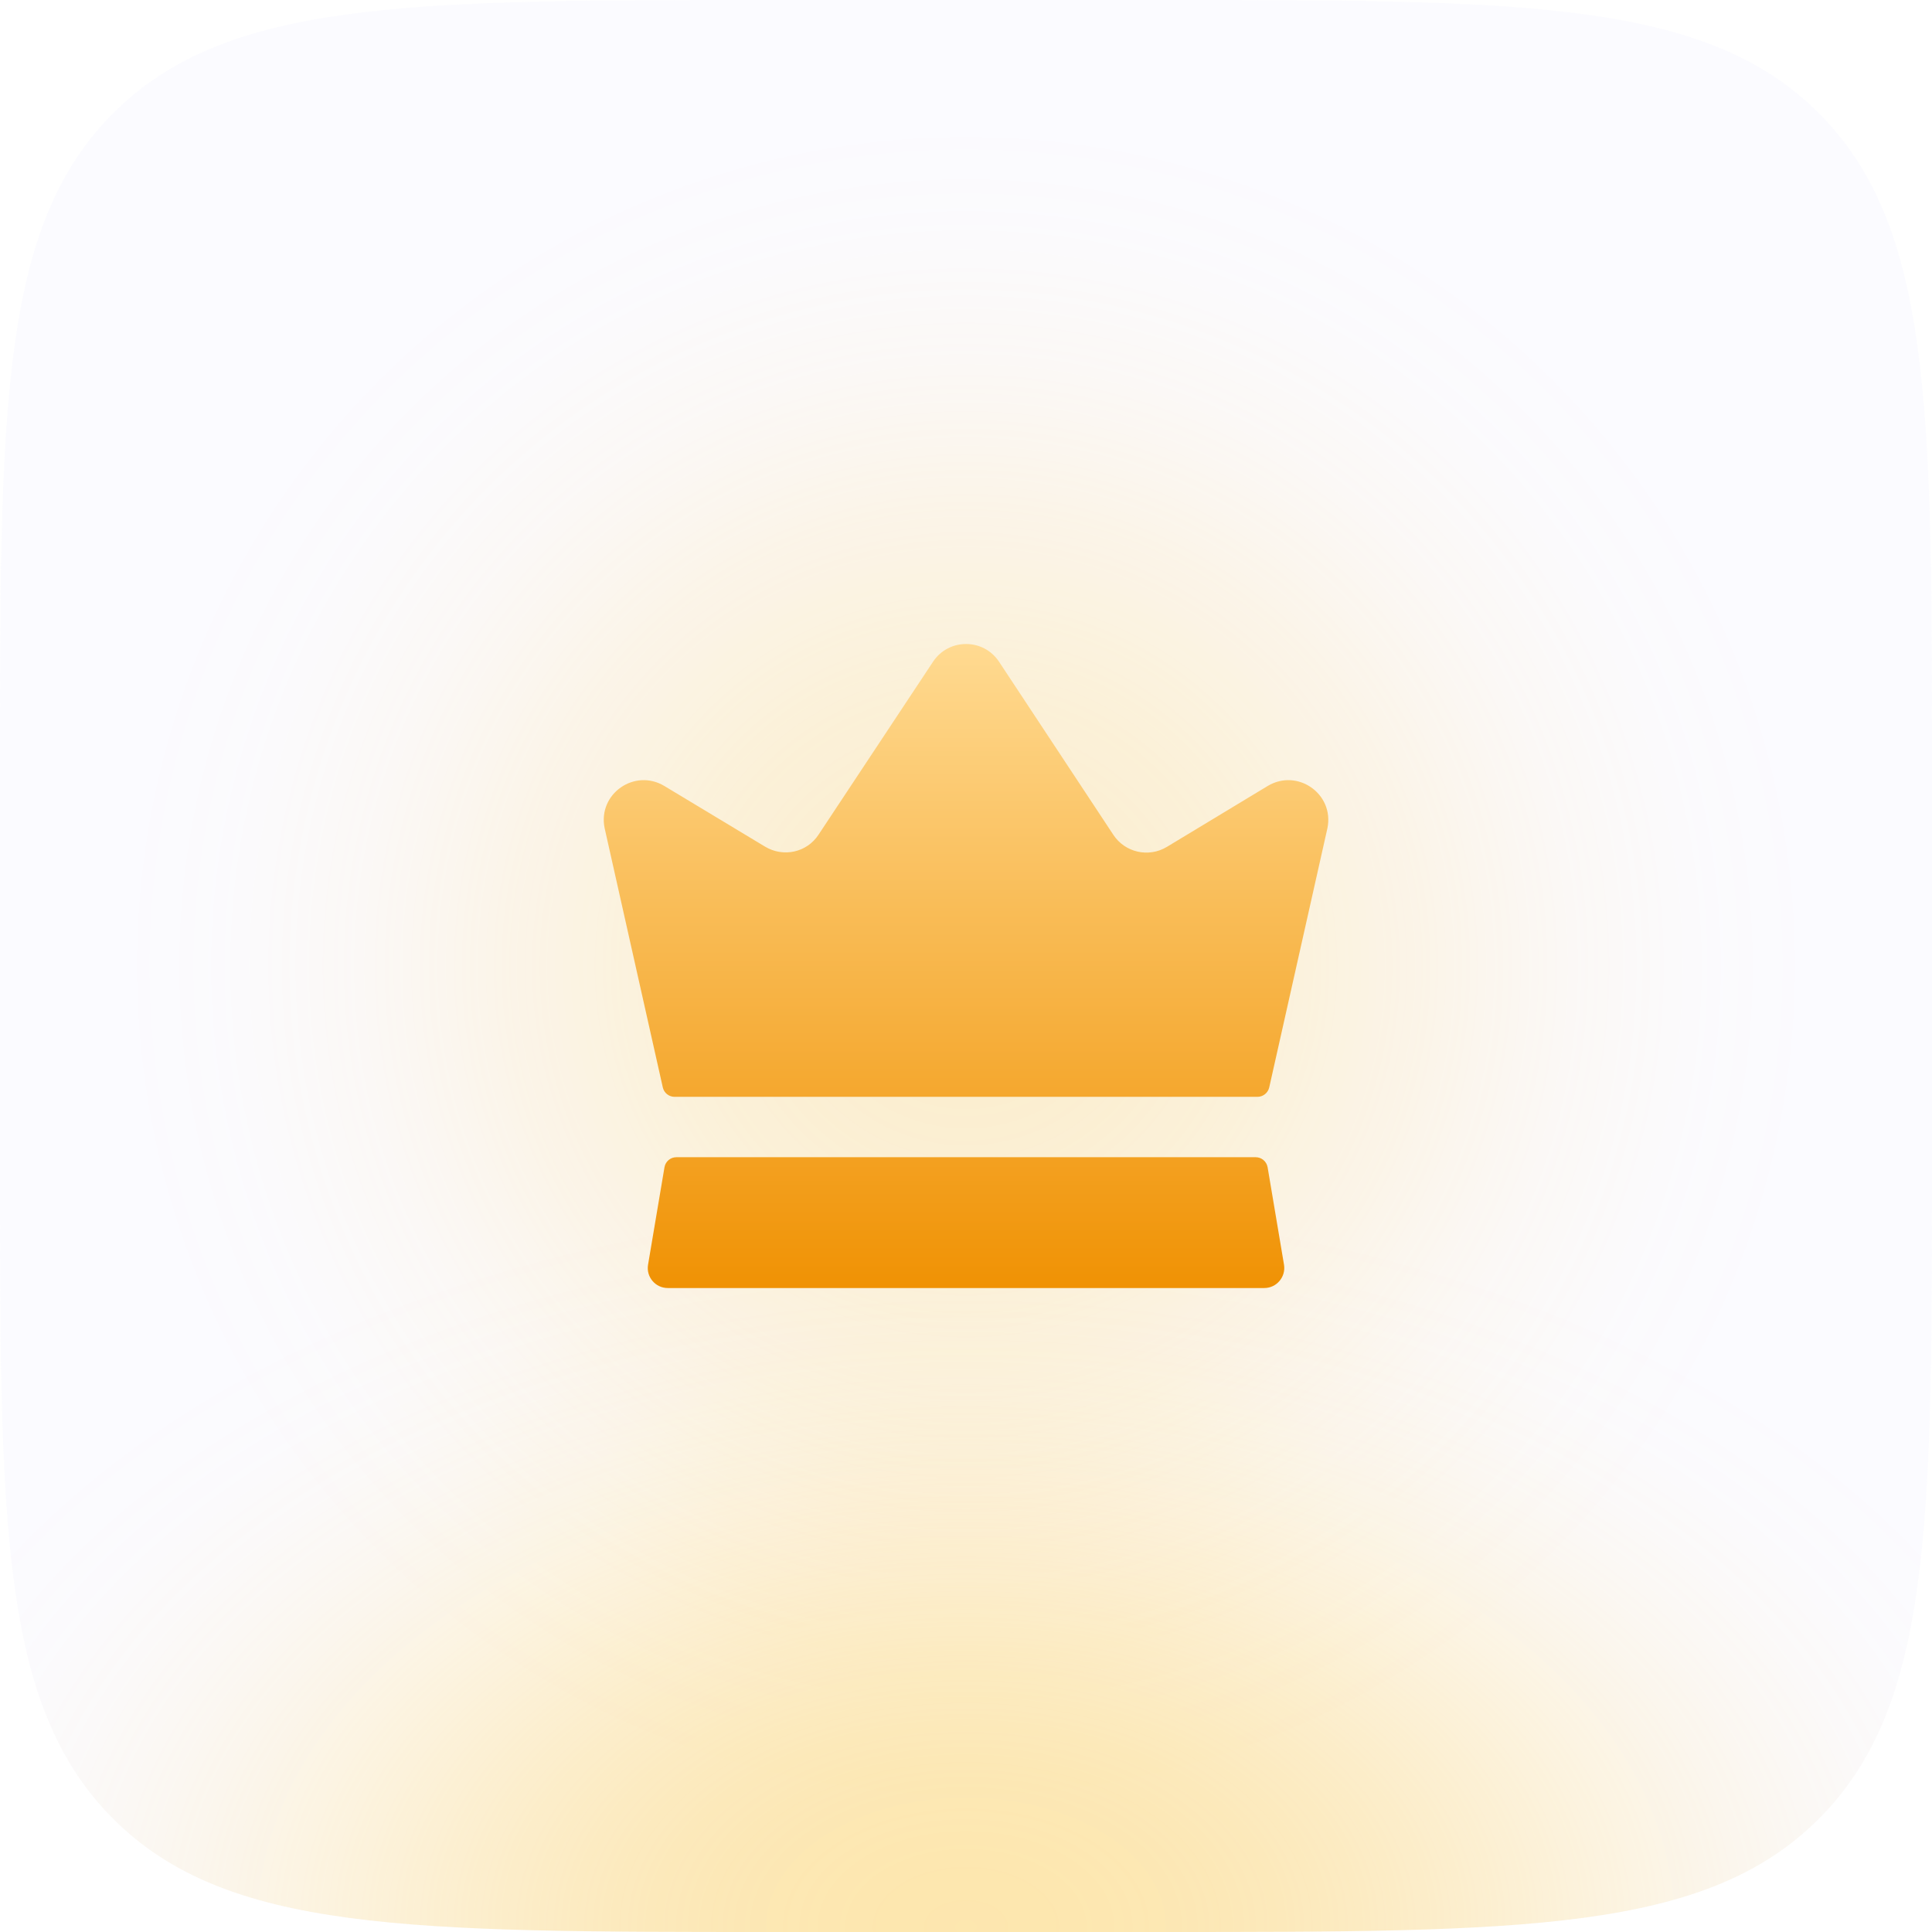 <svg width="60" height="60" viewBox="0 0 60 60" fill="none" xmlns="http://www.w3.org/2000/svg">
<rect opacity="0.26" x="3" y="3" width="54" height="54" rx="27" fill="url(#paint0_radial_140_3300)"/>
<path d="M0 24C0 12.686 0 7.029 3.515 3.515C7.029 0 12.686 0 24 0H36C47.314 0 52.971 0 56.485 3.515C60 7.029 60 12.686 60 24V36C60 47.314 60 52.971 56.485 56.485C52.971 60 47.314 60 36 60H24C12.686 60 7.029 60 3.515 56.485C0 52.971 0 47.314 0 36V24Z" fill="#C0C0FF" fill-opacity="0.06"/>
<path d="M0 24C0 12.686 0 7.029 3.515 3.515C7.029 0 12.686 0 24 0H36C47.314 0 52.971 0 56.485 3.515C60 7.029 60 12.686 60 24V36C60 47.314 60 52.971 56.485 56.485C52.971 60 47.314 60 36 60H24C12.686 60 7.029 60 3.515 56.485C0 52.971 0 47.314 0 36V24Z" fill="url(#paint1_radial_140_3300)" fill-opacity="0.4"/>
<path opacity="0.26" fill-rule="evenodd" clip-rule="evenodd" d="M36 0.75H24C18.322 0.75 14.139 0.752 10.933 1.183C7.748 1.611 5.64 2.45 4.045 4.045C2.45 5.64 1.611 7.748 1.183 10.933C0.752 14.139 0.75 18.322 0.75 24V36C0.75 41.678 0.752 45.861 1.183 49.067C1.611 52.252 2.45 54.36 4.045 55.955C5.64 57.55 7.748 58.389 10.933 58.817C14.139 59.248 18.322 59.25 24 59.25H36C41.678 59.25 45.861 59.248 49.067 58.817C52.252 58.389 54.36 57.55 55.955 55.955C57.55 54.36 58.389 52.252 58.817 49.067C59.248 45.861 59.25 41.678 59.25 36V24C59.25 18.322 59.248 14.139 58.817 10.933C58.389 7.748 57.55 5.64 55.955 4.045C54.36 2.45 52.252 1.611 49.067 1.183C45.861 0.752 41.678 0.75 36 0.75ZM3.515 3.515C0 7.029 0 12.686 0 24V36C0 47.314 0 52.971 3.515 56.485C7.029 60 12.686 60 24 60H36C47.314 60 52.971 60 56.485 56.485C60 52.971 60 47.314 60 36V24C60 12.686 60 7.029 56.485 3.515C52.971 0 47.314 0 36 0H24C12.686 0 7.029 0 3.515 3.515Z" fill="url(#paint2_radial_140_3300)"/>
<path d="M39.876 39.276C39.939 39.654 39.647 40.001 39.263 40.001H20.738C20.353 40.001 20.061 39.654 20.126 39.276L20.636 36.251C20.666 36.071 20.822 35.938 21.006 35.938H38.997C39.179 35.938 39.336 36.071 39.367 36.251L39.876 39.276ZM39.363 24.413L36.238 26.301C35.673 26.642 34.939 26.477 34.576 25.926L31.027 20.552C30.542 19.817 29.463 19.816 28.976 20.551L25.426 25.913C25.063 26.476 24.326 26.638 23.751 26.288L20.638 24.413C19.713 23.851 18.563 24.651 18.776 25.713L20.584 33.771C20.623 33.942 20.774 34.063 20.951 34.063H39.051C39.226 34.063 39.378 33.942 39.417 33.771L41.226 25.713C41.438 24.651 40.288 23.851 39.363 24.413Z" fill="url(#paint3_linear_140_3300)"/>
<defs>
<radialGradient id="paint0_radial_140_3300" cx="0" cy="0" r="1" gradientUnits="userSpaceOnUse" gradientTransform="translate(30 30) rotate(90) scale(27)">
<stop stop-color="#FFC736"/>
<stop offset="0.067" stop-color="#FFC736" stop-opacity="0.991"/>
<stop offset="0.133" stop-color="#FFC736" stop-opacity="0.964"/>
<stop offset="0.2" stop-color="#FFC736" stop-opacity="0.918"/>
<stop offset="0.267" stop-color="#FFC736" stop-opacity="0.853"/>
<stop offset="0.333" stop-color="#FFC736" stop-opacity="0.768"/>
<stop offset="0.4" stop-color="#FFC736" stop-opacity="0.668"/>
<stop offset="0.467" stop-color="#FFC736" stop-opacity="0.557"/>
<stop offset="0.533" stop-color="#FFC736" stop-opacity="0.443"/>
<stop offset="0.6" stop-color="#FFC736" stop-opacity="0.332"/>
<stop offset="0.667" stop-color="#FFC736" stop-opacity="0.232"/>
<stop offset="0.733" stop-color="#FFC736" stop-opacity="0.147"/>
<stop offset="0.8" stop-color="#FFC736" stop-opacity="0.082"/>
<stop offset="0.867" stop-color="#FFC736" stop-opacity="0.036"/>
<stop offset="0.933" stop-color="#FFC736" stop-opacity="0.01"/>
<stop offset="1" stop-color="#FFC736" stop-opacity="0"/>
</radialGradient>
<radialGradient id="paint1_radial_140_3300" cx="0" cy="0" r="1" gradientUnits="userSpaceOnUse" gradientTransform="translate(30 60) rotate(-90) scale(23.25 36.009)">
<stop stop-color="#FFC736"/>
<stop offset="0.067" stop-color="#FFC736" stop-opacity="0.991"/>
<stop offset="0.133" stop-color="#FFC736" stop-opacity="0.964"/>
<stop offset="0.2" stop-color="#FFC736" stop-opacity="0.918"/>
<stop offset="0.267" stop-color="#FFC736" stop-opacity="0.853"/>
<stop offset="0.333" stop-color="#FFC736" stop-opacity="0.768"/>
<stop offset="0.4" stop-color="#FFC736" stop-opacity="0.668"/>
<stop offset="0.467" stop-color="#FFC736" stop-opacity="0.557"/>
<stop offset="0.533" stop-color="#FFC736" stop-opacity="0.443"/>
<stop offset="0.6" stop-color="#FFC736" stop-opacity="0.332"/>
<stop offset="0.667" stop-color="#FFC736" stop-opacity="0.232"/>
<stop offset="0.733" stop-color="#FFC736" stop-opacity="0.147"/>
<stop offset="0.8" stop-color="#FFC736" stop-opacity="0.082"/>
<stop offset="0.867" stop-color="#FFC736" stop-opacity="0.036"/>
<stop offset="0.933" stop-color="#FFC736" stop-opacity="0.01"/>
<stop offset="1" stop-color="#FFC736" stop-opacity="0"/>
</radialGradient>
<radialGradient id="paint2_radial_140_3300" cx="0" cy="0" r="1" gradientUnits="userSpaceOnUse" gradientTransform="translate(30 30) rotate(90) scale(30)">
<stop stop-color="#FFC736"/>
<stop offset="0.067" stop-color="#FFC736" stop-opacity="0.991"/>
<stop offset="0.133" stop-color="#FFC736" stop-opacity="0.964"/>
<stop offset="0.2" stop-color="#FFC736" stop-opacity="0.918"/>
<stop offset="0.267" stop-color="#FFC736" stop-opacity="0.853"/>
<stop offset="0.333" stop-color="#FFC736" stop-opacity="0.768"/>
<stop offset="0.4" stop-color="#FFC736" stop-opacity="0.668"/>
<stop offset="0.467" stop-color="#FFC736" stop-opacity="0.557"/>
<stop offset="0.533" stop-color="#FFC736" stop-opacity="0.443"/>
<stop offset="0.6" stop-color="#FFC736" stop-opacity="0.332"/>
<stop offset="0.667" stop-color="#FFC736" stop-opacity="0.232"/>
<stop offset="0.733" stop-color="#FFC736" stop-opacity="0.147"/>
<stop offset="0.8" stop-color="#FFC736" stop-opacity="0.082"/>
<stop offset="0.867" stop-color="#FFC736" stop-opacity="0.036"/>
<stop offset="0.933" stop-color="#FFC736" stop-opacity="0.01"/>
<stop offset="1" stop-color="#FFC736" stop-opacity="0"/>
</radialGradient>
<linearGradient id="paint3_linear_140_3300" x1="30.001" y1="20" x2="30.001" y2="40.001" gradientUnits="userSpaceOnUse">
<stop stop-color="#FFDA91"/>
<stop offset="1" stop-color="#F09204"/>
</linearGradient>
</defs>
</svg>
